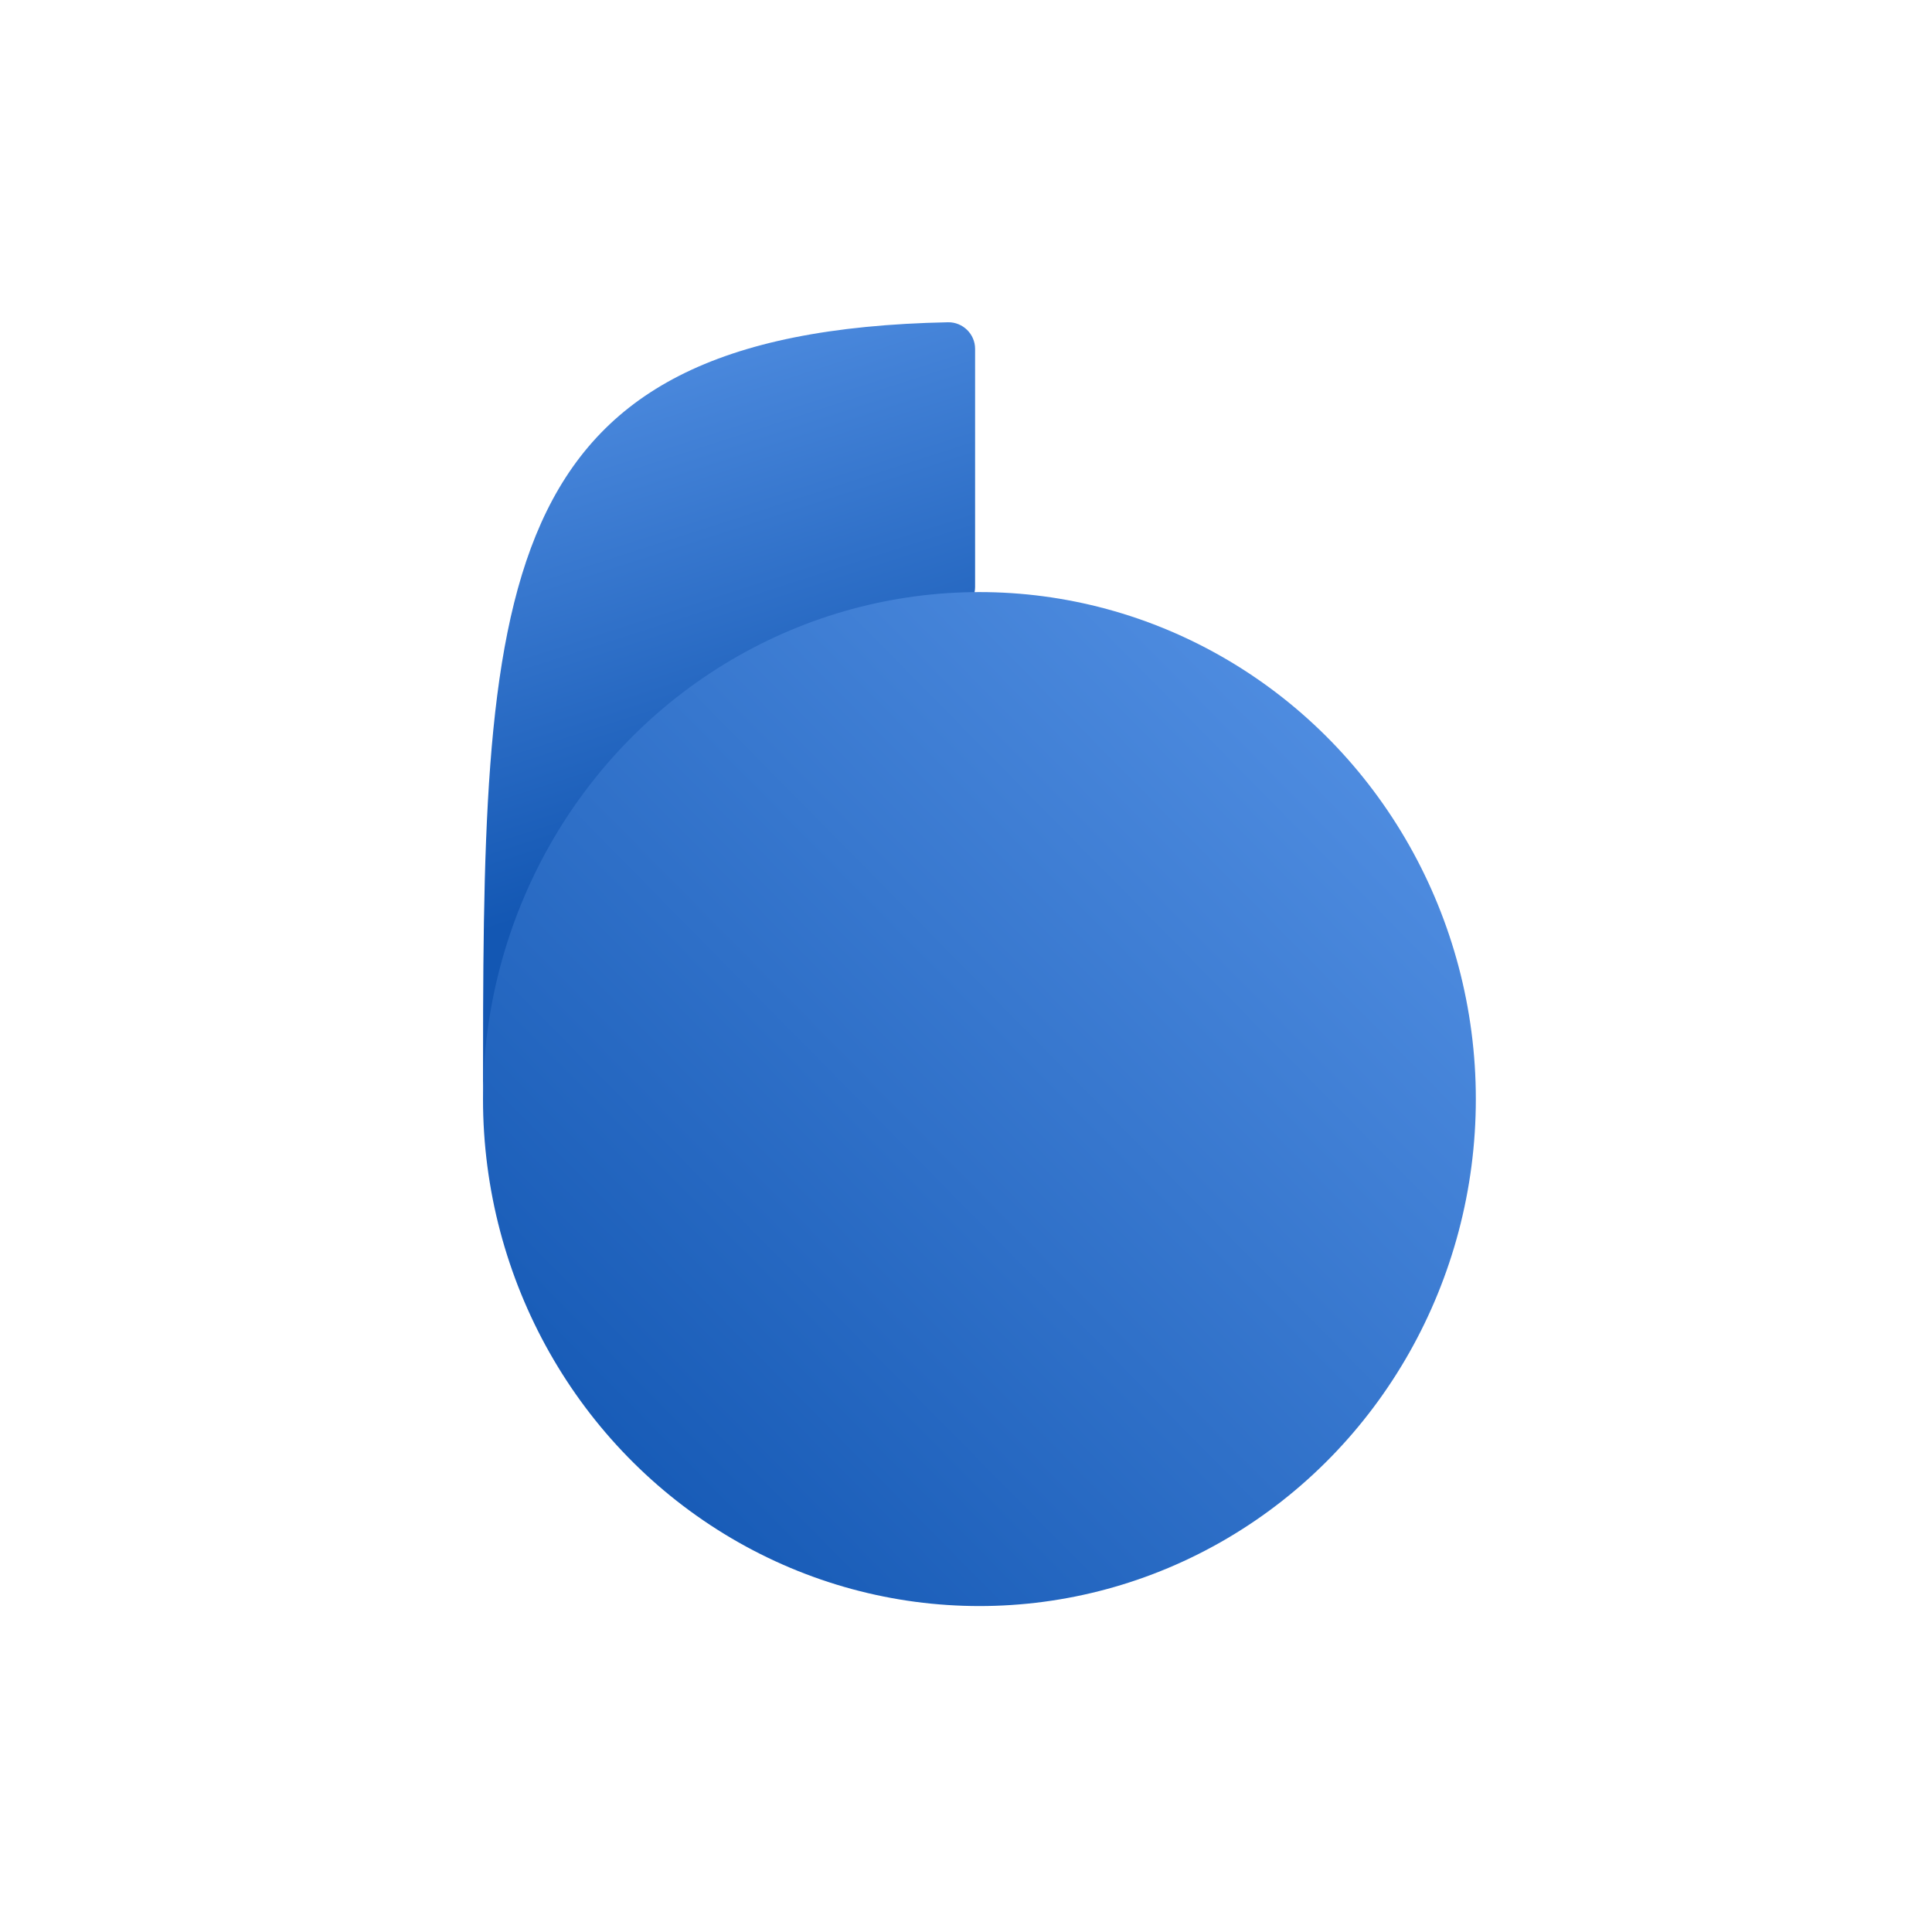 <svg width="72" height="72" viewBox="0 0 72 72" fill="none" xmlns="http://www.w3.org/2000/svg">
<path d="M18 41.123C18 21.902 18 12.361 35.327 12.01C35.879 11.999 36.339 12.448 36.339 13V21.873C36.339 22.425 35.891 22.87 35.339 22.898C25.567 23.389 18.133 31.044 18 41.123Z" fill="url(#paint0_linear_88_1863)"/>
<ellipse cx="36.5" cy="40.959" rx="18.5" ry="18.894" fill="url(#paint1_linear_88_1863)"/>
<defs>
<linearGradient id="paint0_linear_88_1863" x1="23.478" y1="11.222" x2="29.845" y2="30.982" gradientUnits="userSpaceOnUse">
<stop stop-color="#5390E3"/>
<stop offset="1" stop-color="#1357B3"/>
</linearGradient>
<linearGradient id="paint1_linear_88_1863" x1="52.357" y1="25.501" x2="20.706" y2="56.733" gradientUnits="userSpaceOnUse">
<stop stop-color="#5390E3"/>
<stop offset="1" stop-color="#1357B3"/>
</linearGradient>
</defs>
</svg>
